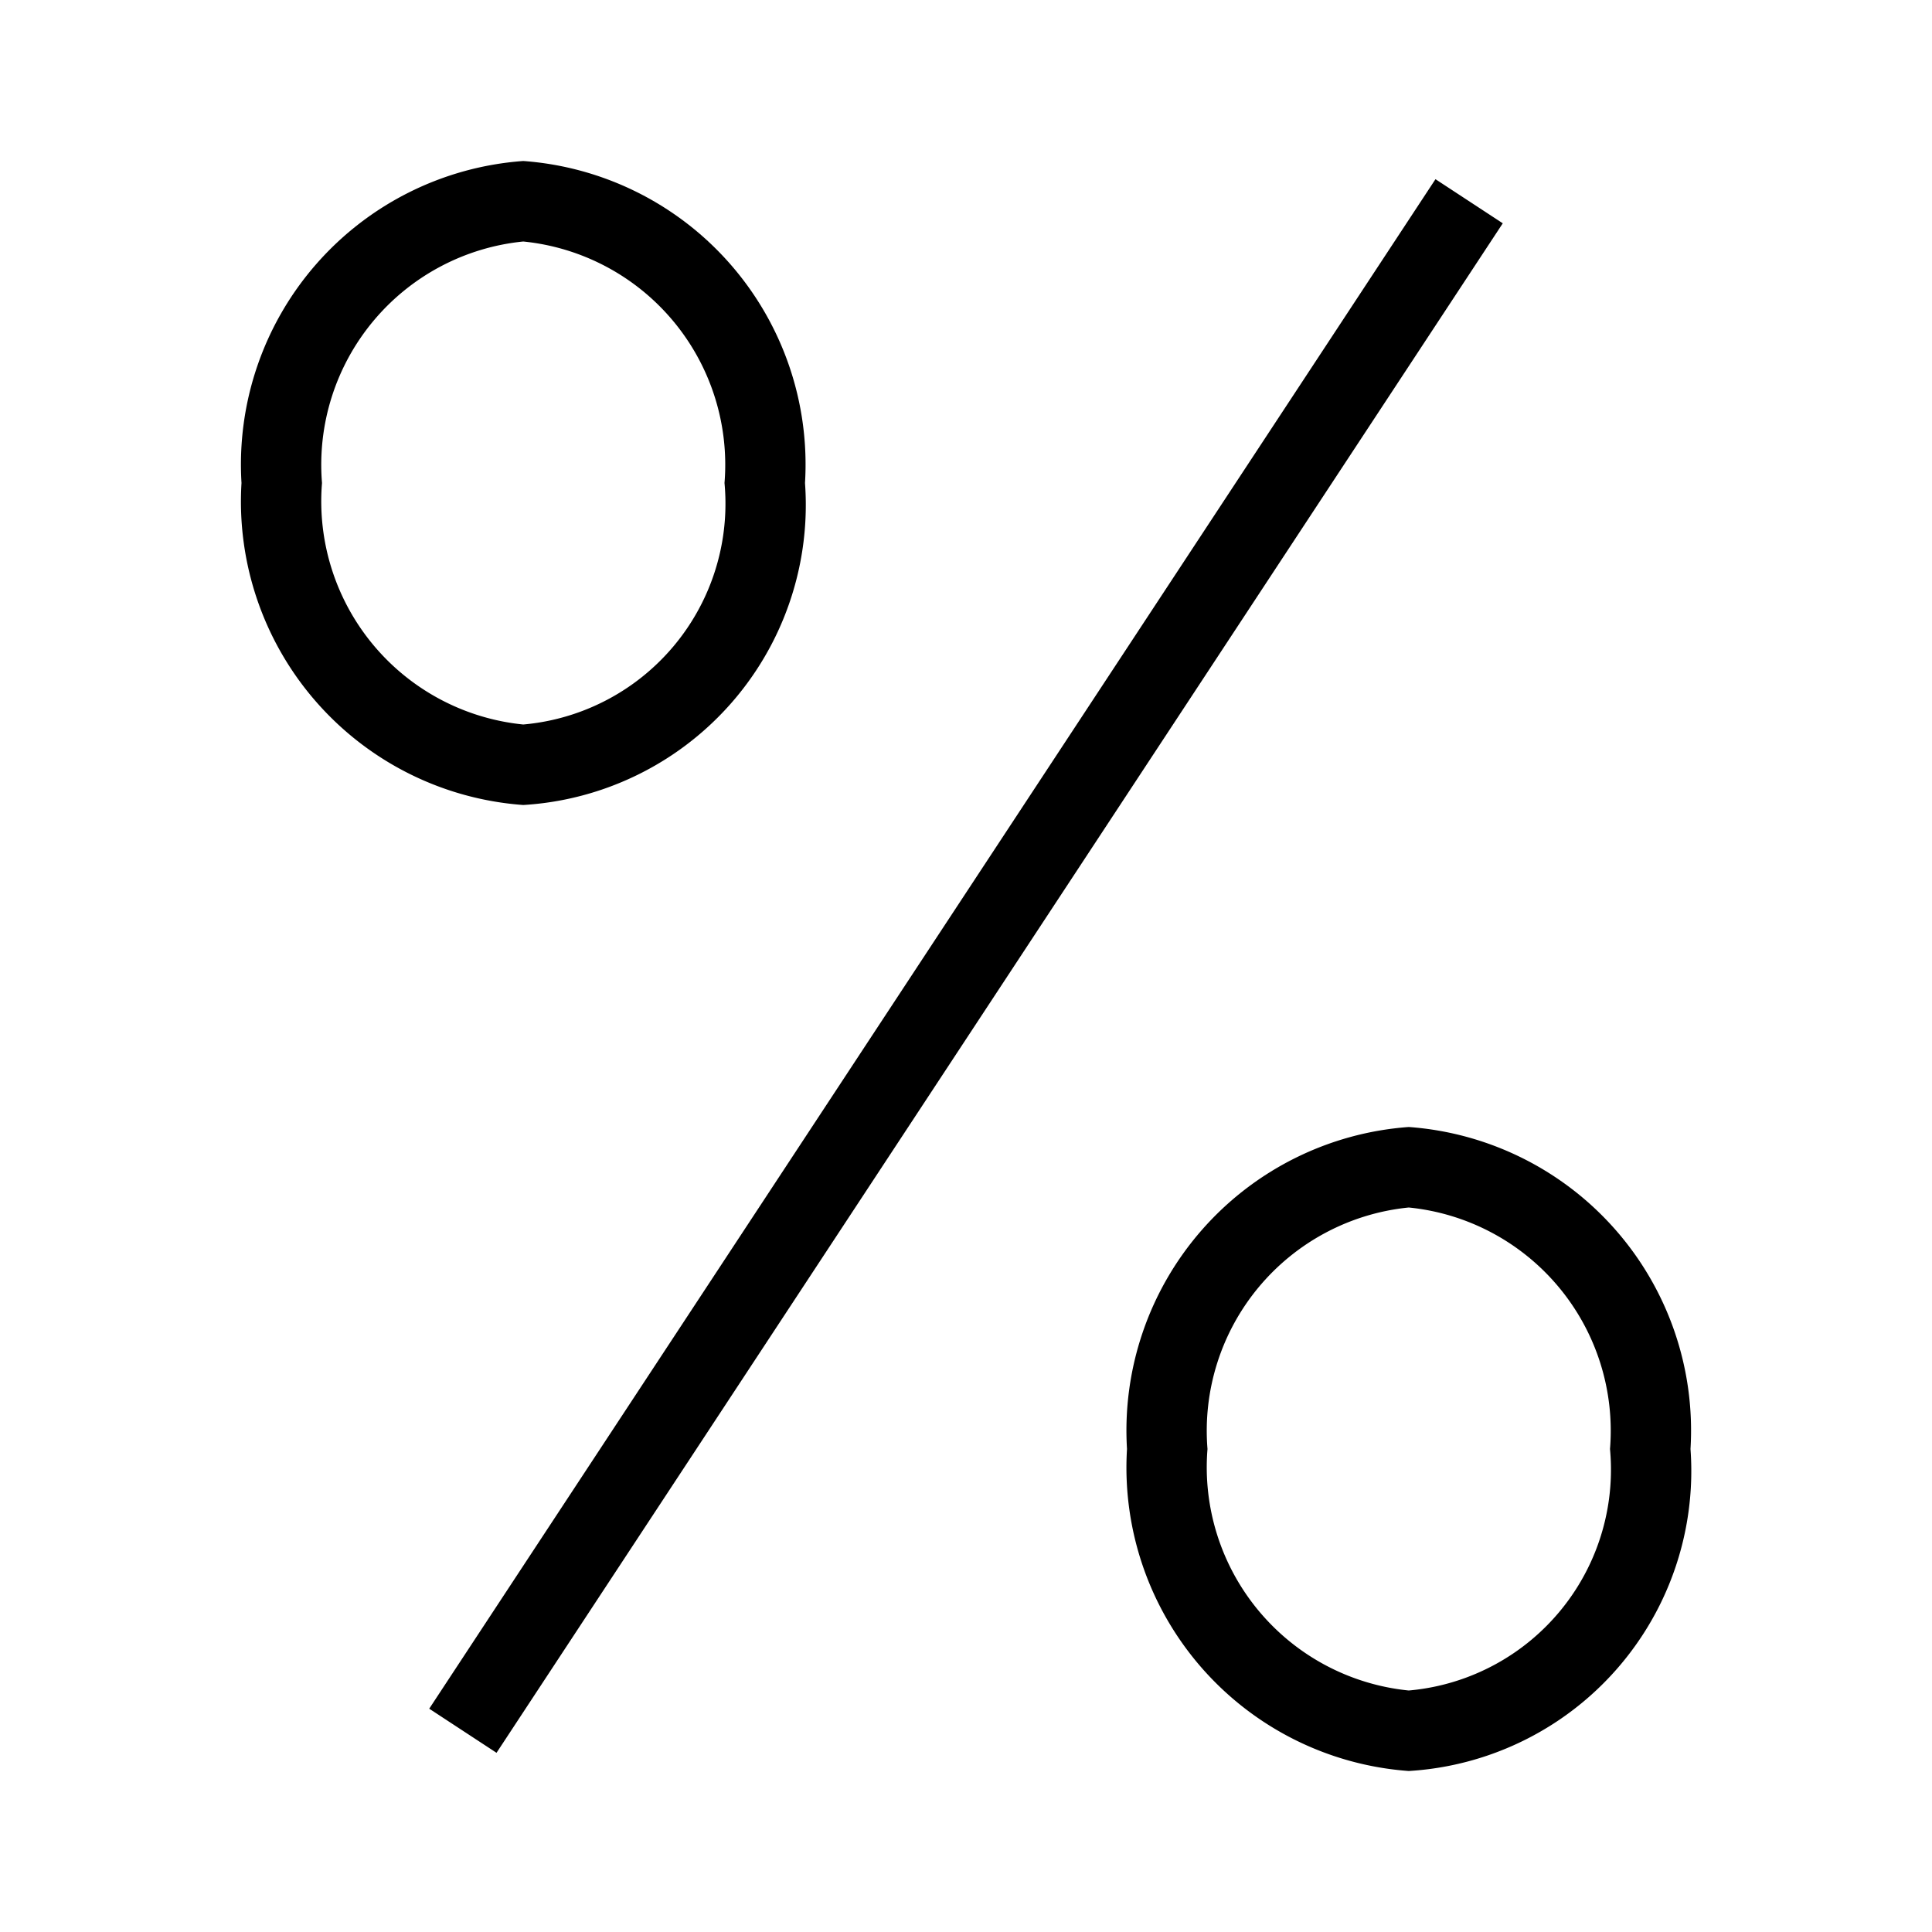 <?xml version="1.0" encoding="utf-8"?>
<svg width="800px" height="800px" viewBox="0 0 24 24" xmlns="http://www.w3.org/2000/svg"><path d="M6.5 10A3.78 3.78 0 0 1 3 6a3.78 3.78 0 0 1 3.5-4A3.78 3.78 0 0 1 10 6a3.734 3.734 0 0 1-3.5 4zm0-7A2.787 2.787 0 0 0 4 6a2.787 2.787 0 0 0 2.5 3A2.754 2.754 0 0 0 9 6a2.787 2.787 0 0 0-2.5-3zm11 19a3.78 3.78 0 0 1-3.5-4 3.78 3.78 0 0 1 3.5-4 3.78 3.78 0 0 1 3.5 4 3.734 3.734 0 0 1-3.5 4zm0-7a2.787 2.787 0 0 0-2.5 3 2.787 2.787 0 0 0 2.5 3 2.754 2.754 0 0 0 2.5-3 2.787 2.787 0 0 0-2.5-3zm1.168-12.226l-.836-.548-12.5 19 .836.548z"/><path fill="none" d="M0 0h24v24H0z"/></svg>